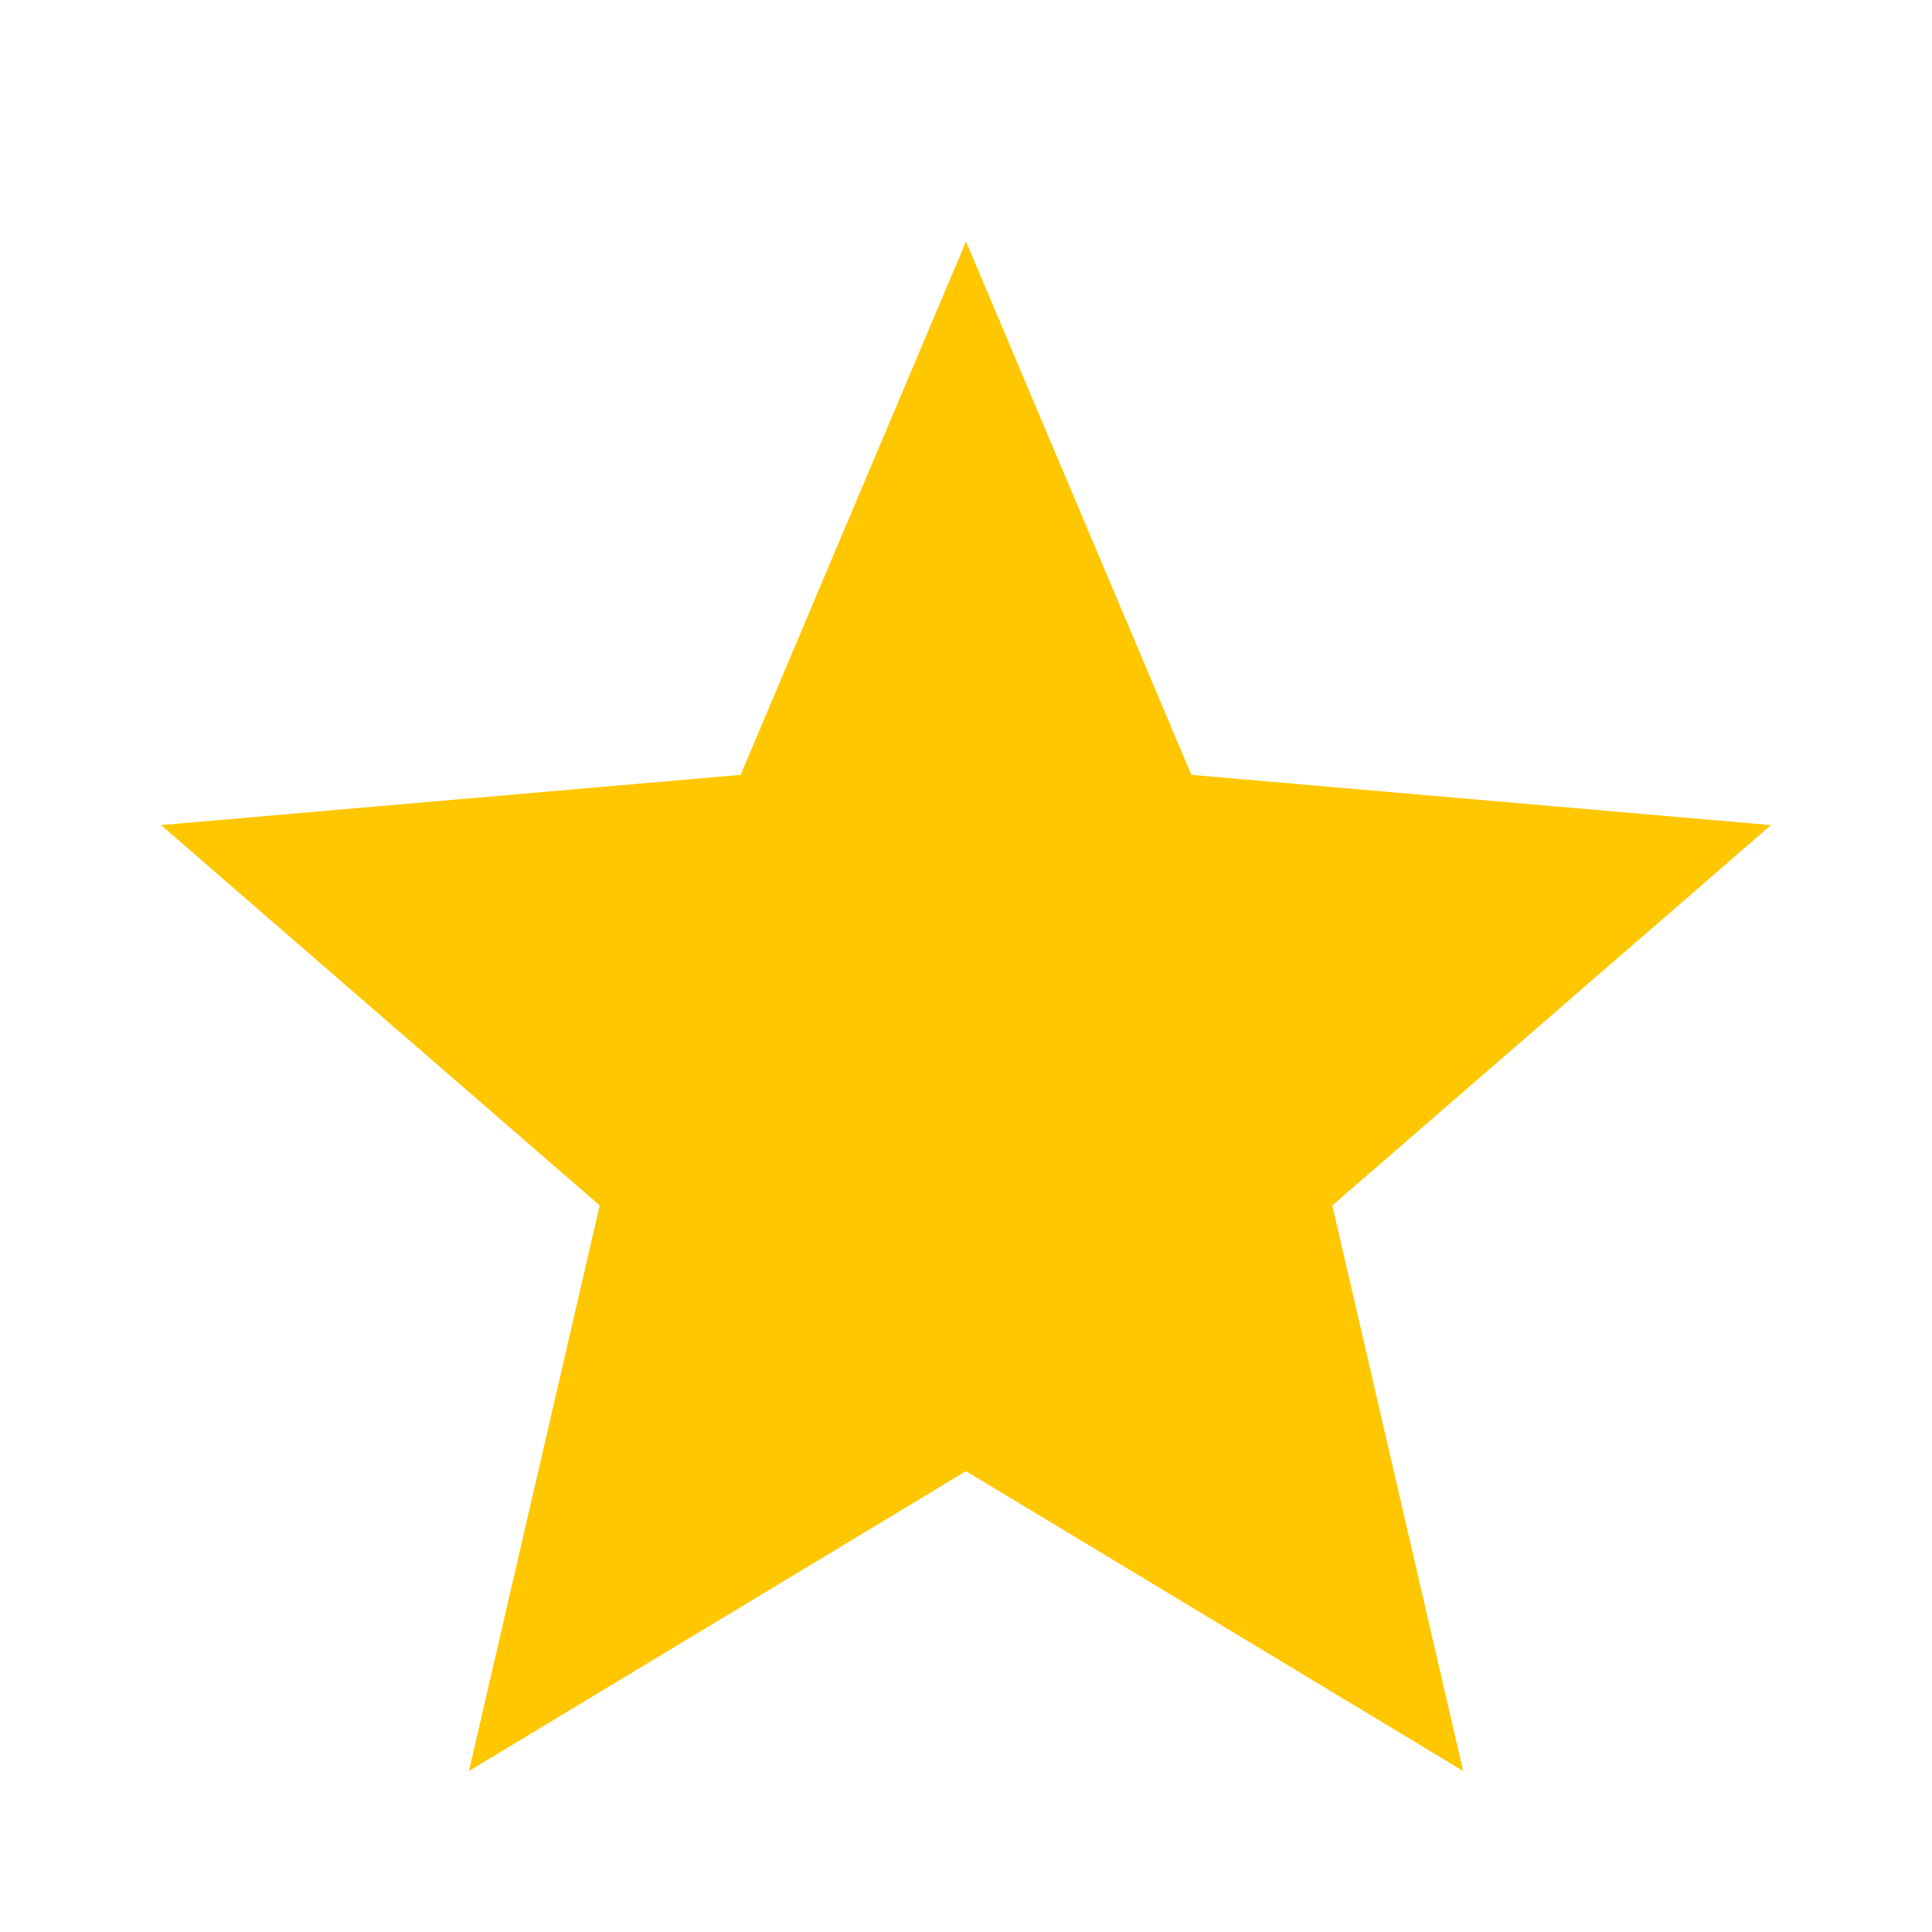 <svg width="15" height="15" viewBox="0 0 15 15" fill="none" xmlns="http://www.w3.org/2000/svg">
<path d="M3.641 13.75L4.656 9.359L1.25 6.406L5.75 6.016L7.5 1.875L9.25 6.016L13.75 6.406L10.344 9.359L11.36 13.75L7.5 11.422L3.641 13.75Z" fill="#FFC700"/>
</svg>
